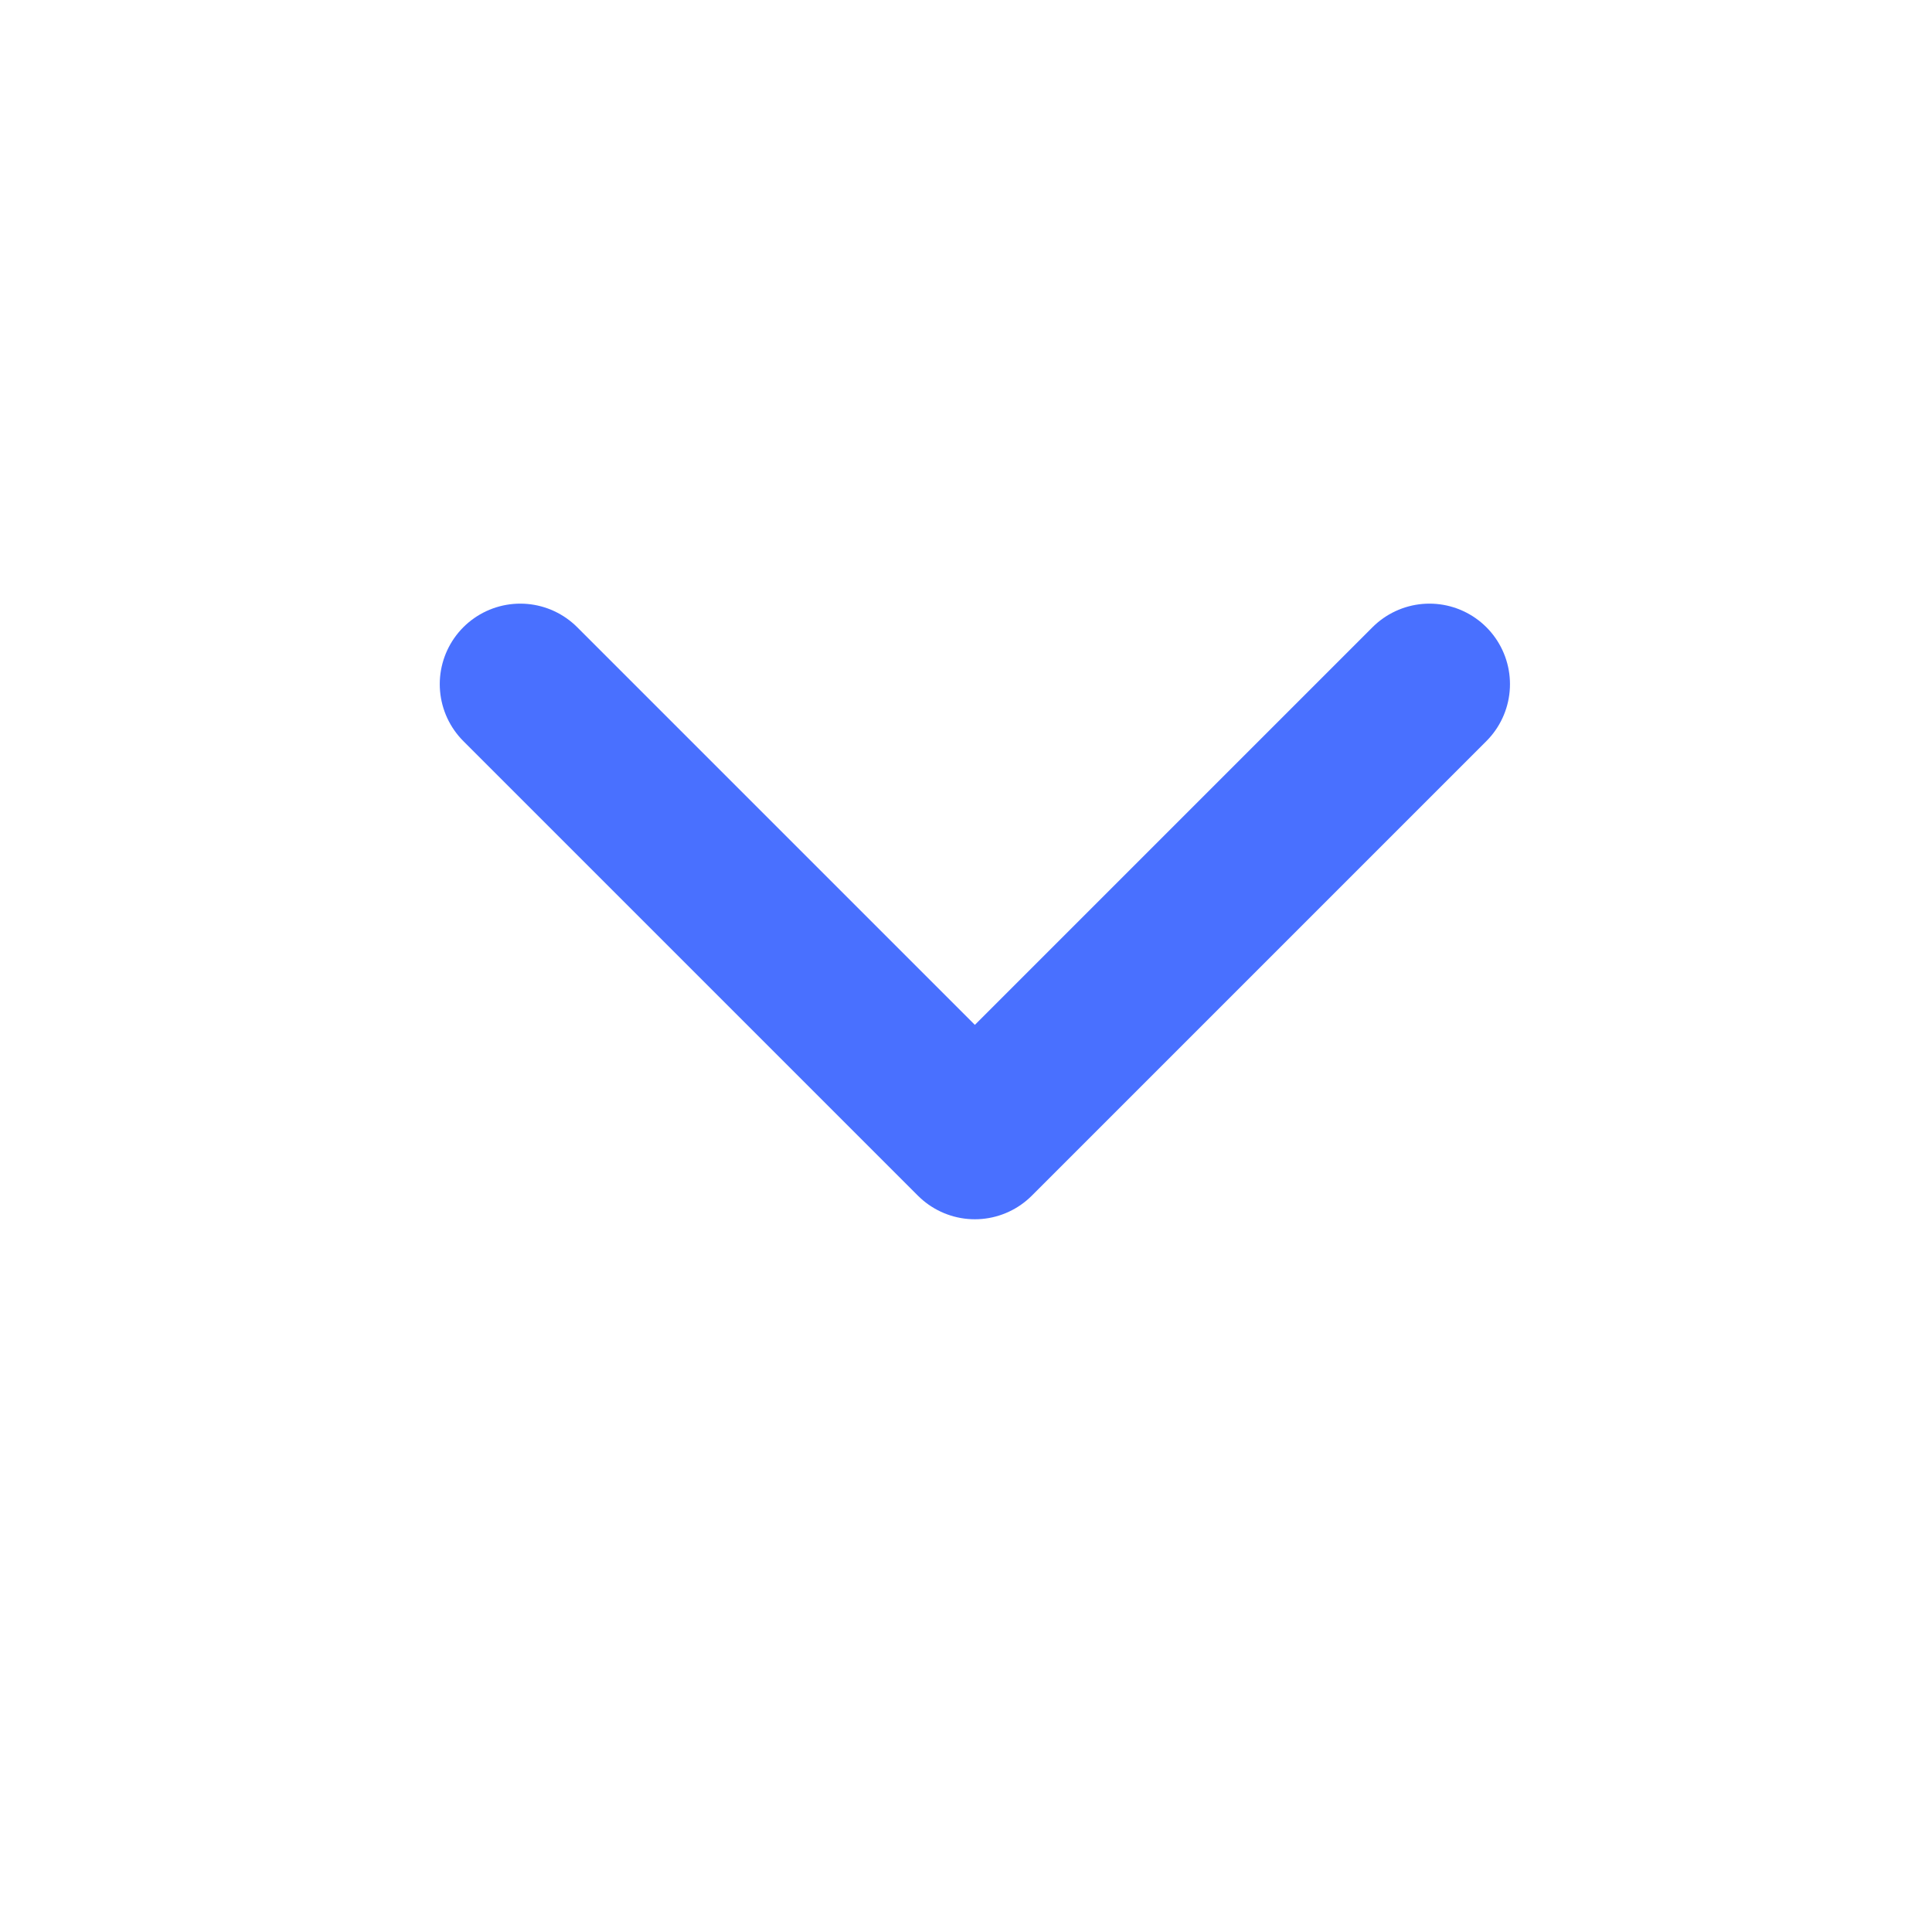 <svg width="17" height="17" viewBox="0 0 17 17" fill="none" xmlns="http://www.w3.org/2000/svg">
<path d="M4.578 6.02L8.578 10.02L12.578 6.02" stroke="#4970FF" stroke-width="1.417" stroke-linecap="round" stroke-linejoin="round"/>
</svg>
